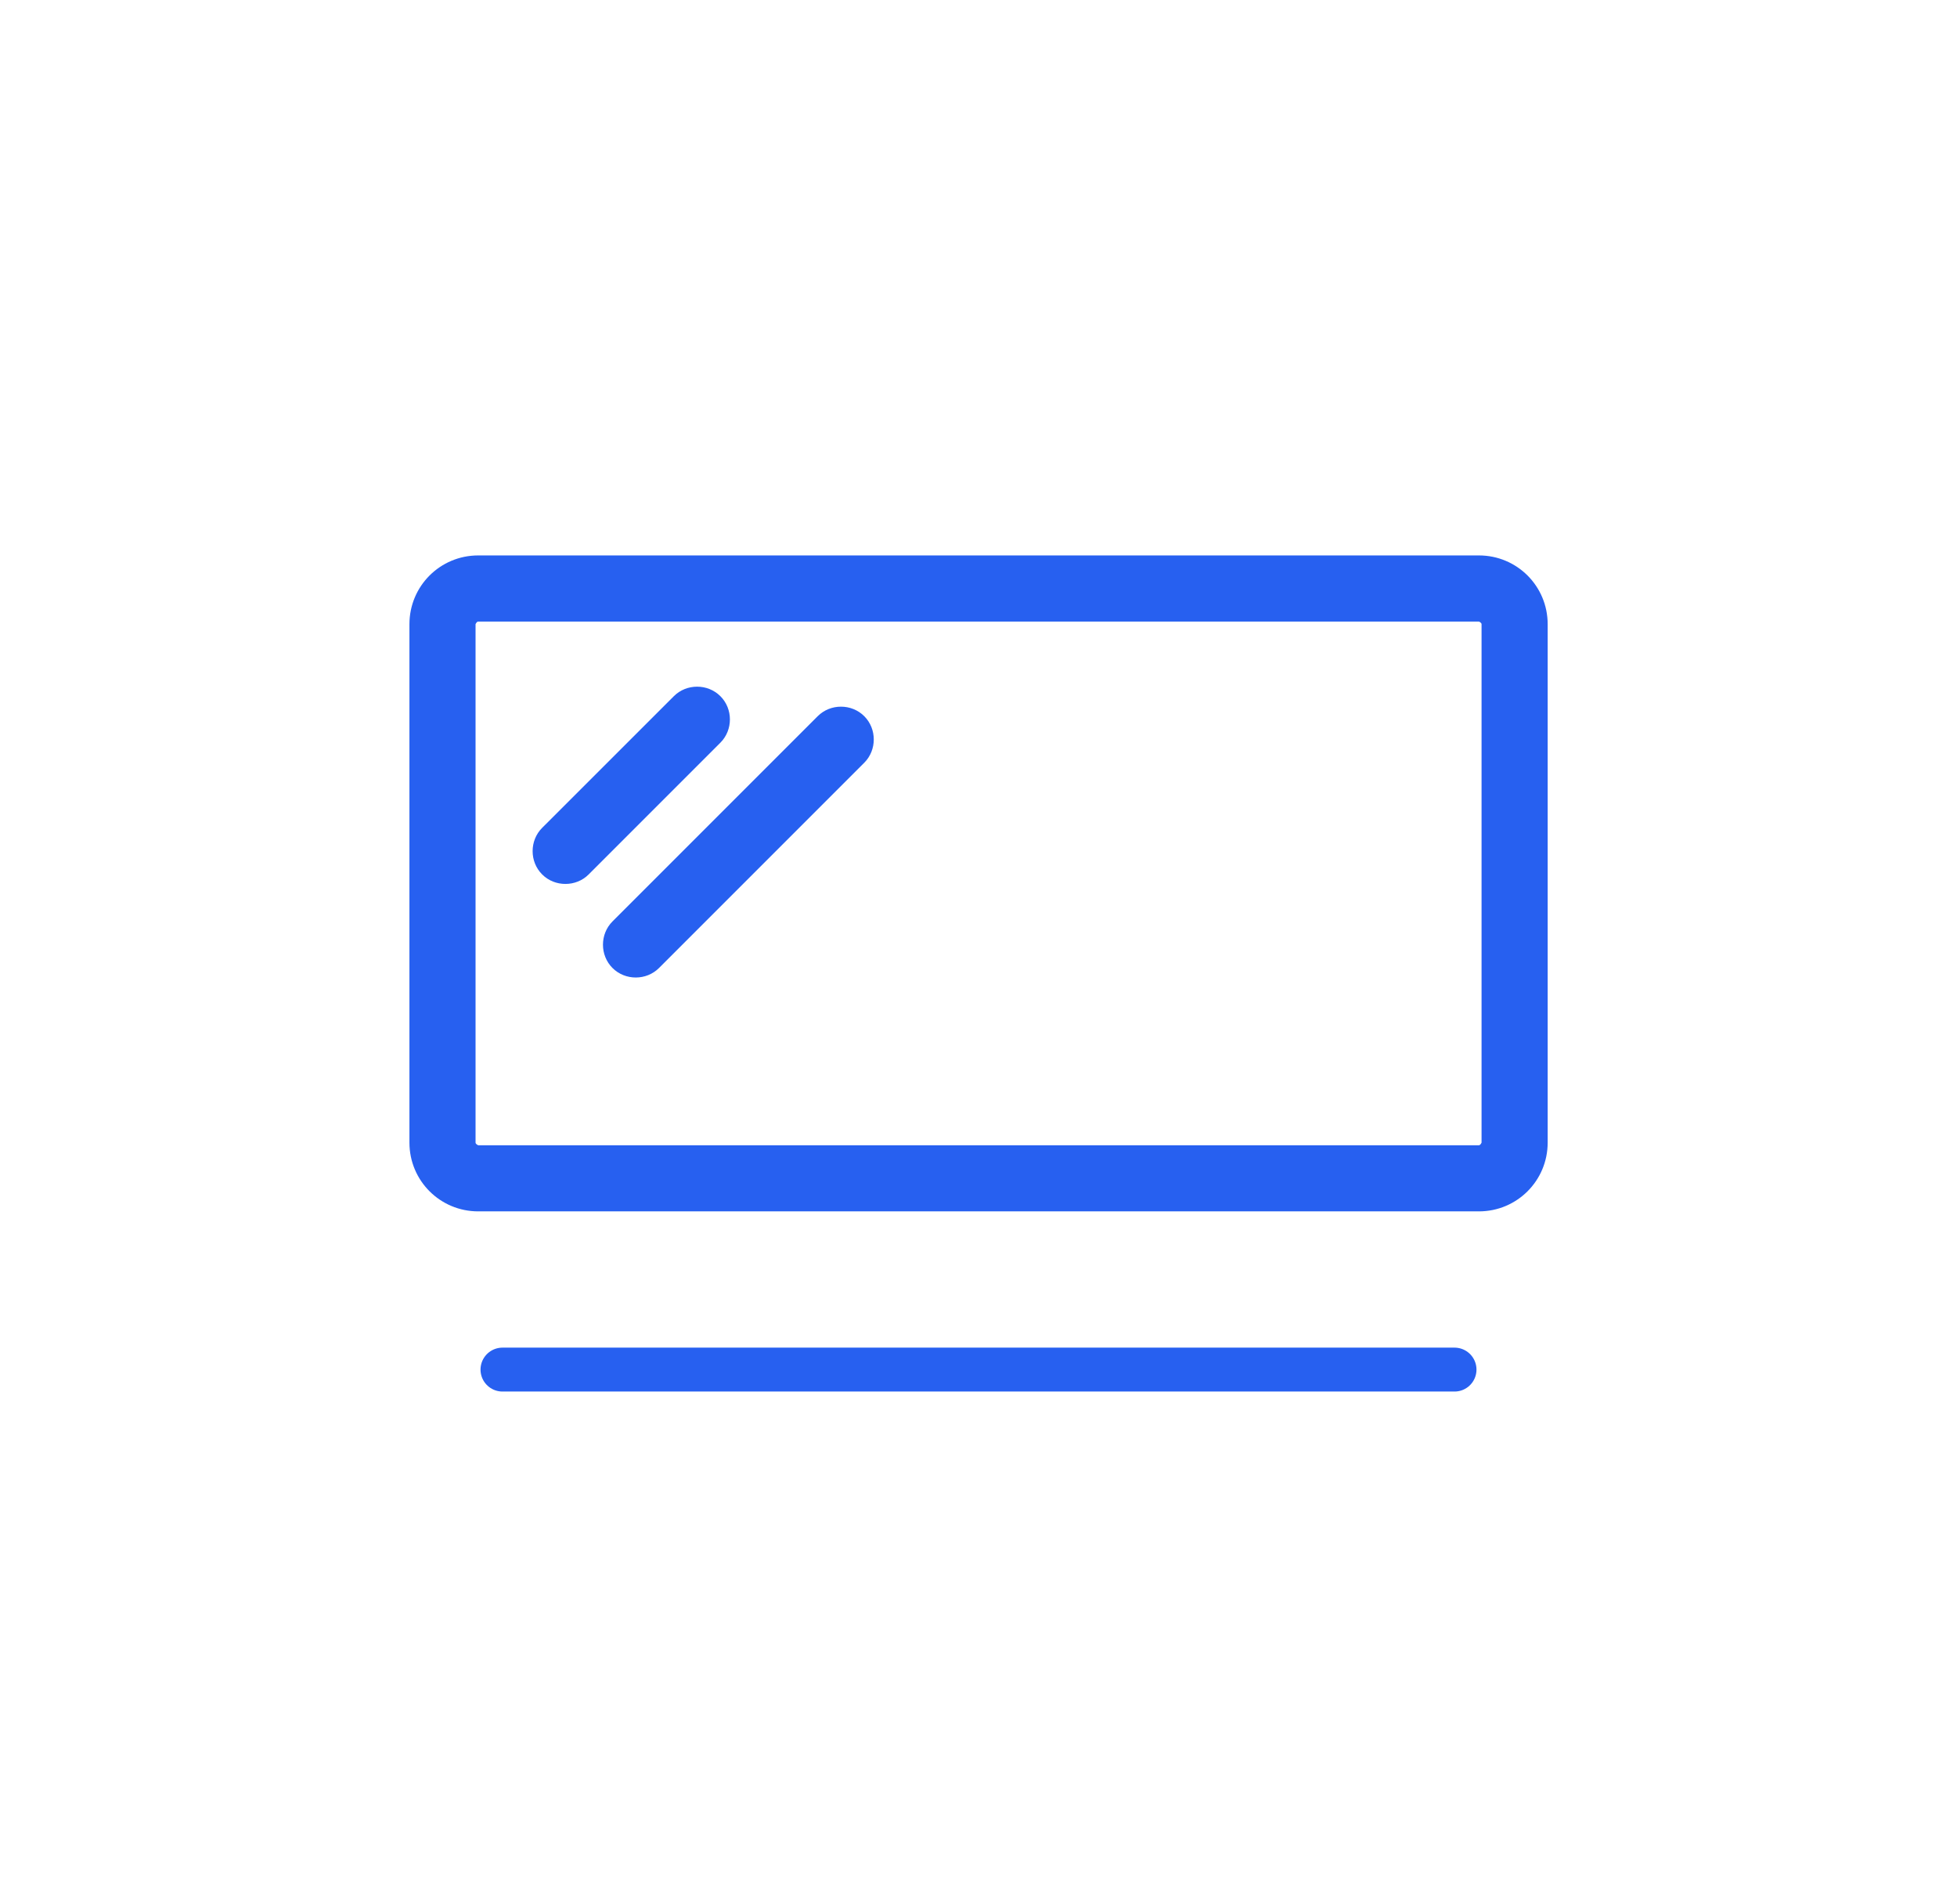 <svg width="37" height="36" viewBox="0 0 37 36" fill="none" xmlns="http://www.w3.org/2000/svg">
<path d="M27.961 11.75C27.961 11.75 28.011 11.77 28.011 11.8V21.6C28.011 21.6 27.991 21.65 27.961 21.65H9.041C9.041 21.65 8.991 21.63 8.991 21.6V11.8C8.991 11.8 9.011 11.75 9.041 11.75H27.961ZM27.961 10.5H9.041C8.321 10.5 7.741 11.08 7.741 11.8V21.6C7.741 22.32 8.321 22.9 9.041 22.9H27.961C28.681 22.9 29.261 22.32 29.261 21.6V11.8C29.261 11.08 28.681 10.5 27.961 10.5Z" fill="#2760F0"/>
<path d="M10.69 16.71C10.53 16.71 10.37 16.651 10.25 16.53C10.01 16.291 10.01 15.89 10.25 15.65L12.74 13.161C12.98 12.921 13.38 12.921 13.62 13.161C13.86 13.4 13.86 13.8 13.62 14.04L11.13 16.53C11.01 16.651 10.85 16.71 10.69 16.71Z" fill="#2760F0"/>
<path d="M12.02 18.479C11.86 18.479 11.7 18.419 11.58 18.299C11.34 18.059 11.34 17.659 11.58 17.419L15.46 13.539C15.7 13.299 16.1 13.299 16.34 13.539C16.58 13.779 16.58 14.179 16.34 14.419L12.46 18.299C12.34 18.419 12.18 18.479 12.02 18.479Z" fill="#2760F0"/>
<path d="M9.5 25.891H27.5" stroke="#2760F0" stroke-width="0.83" stroke-linecap="round"/>
</svg>
